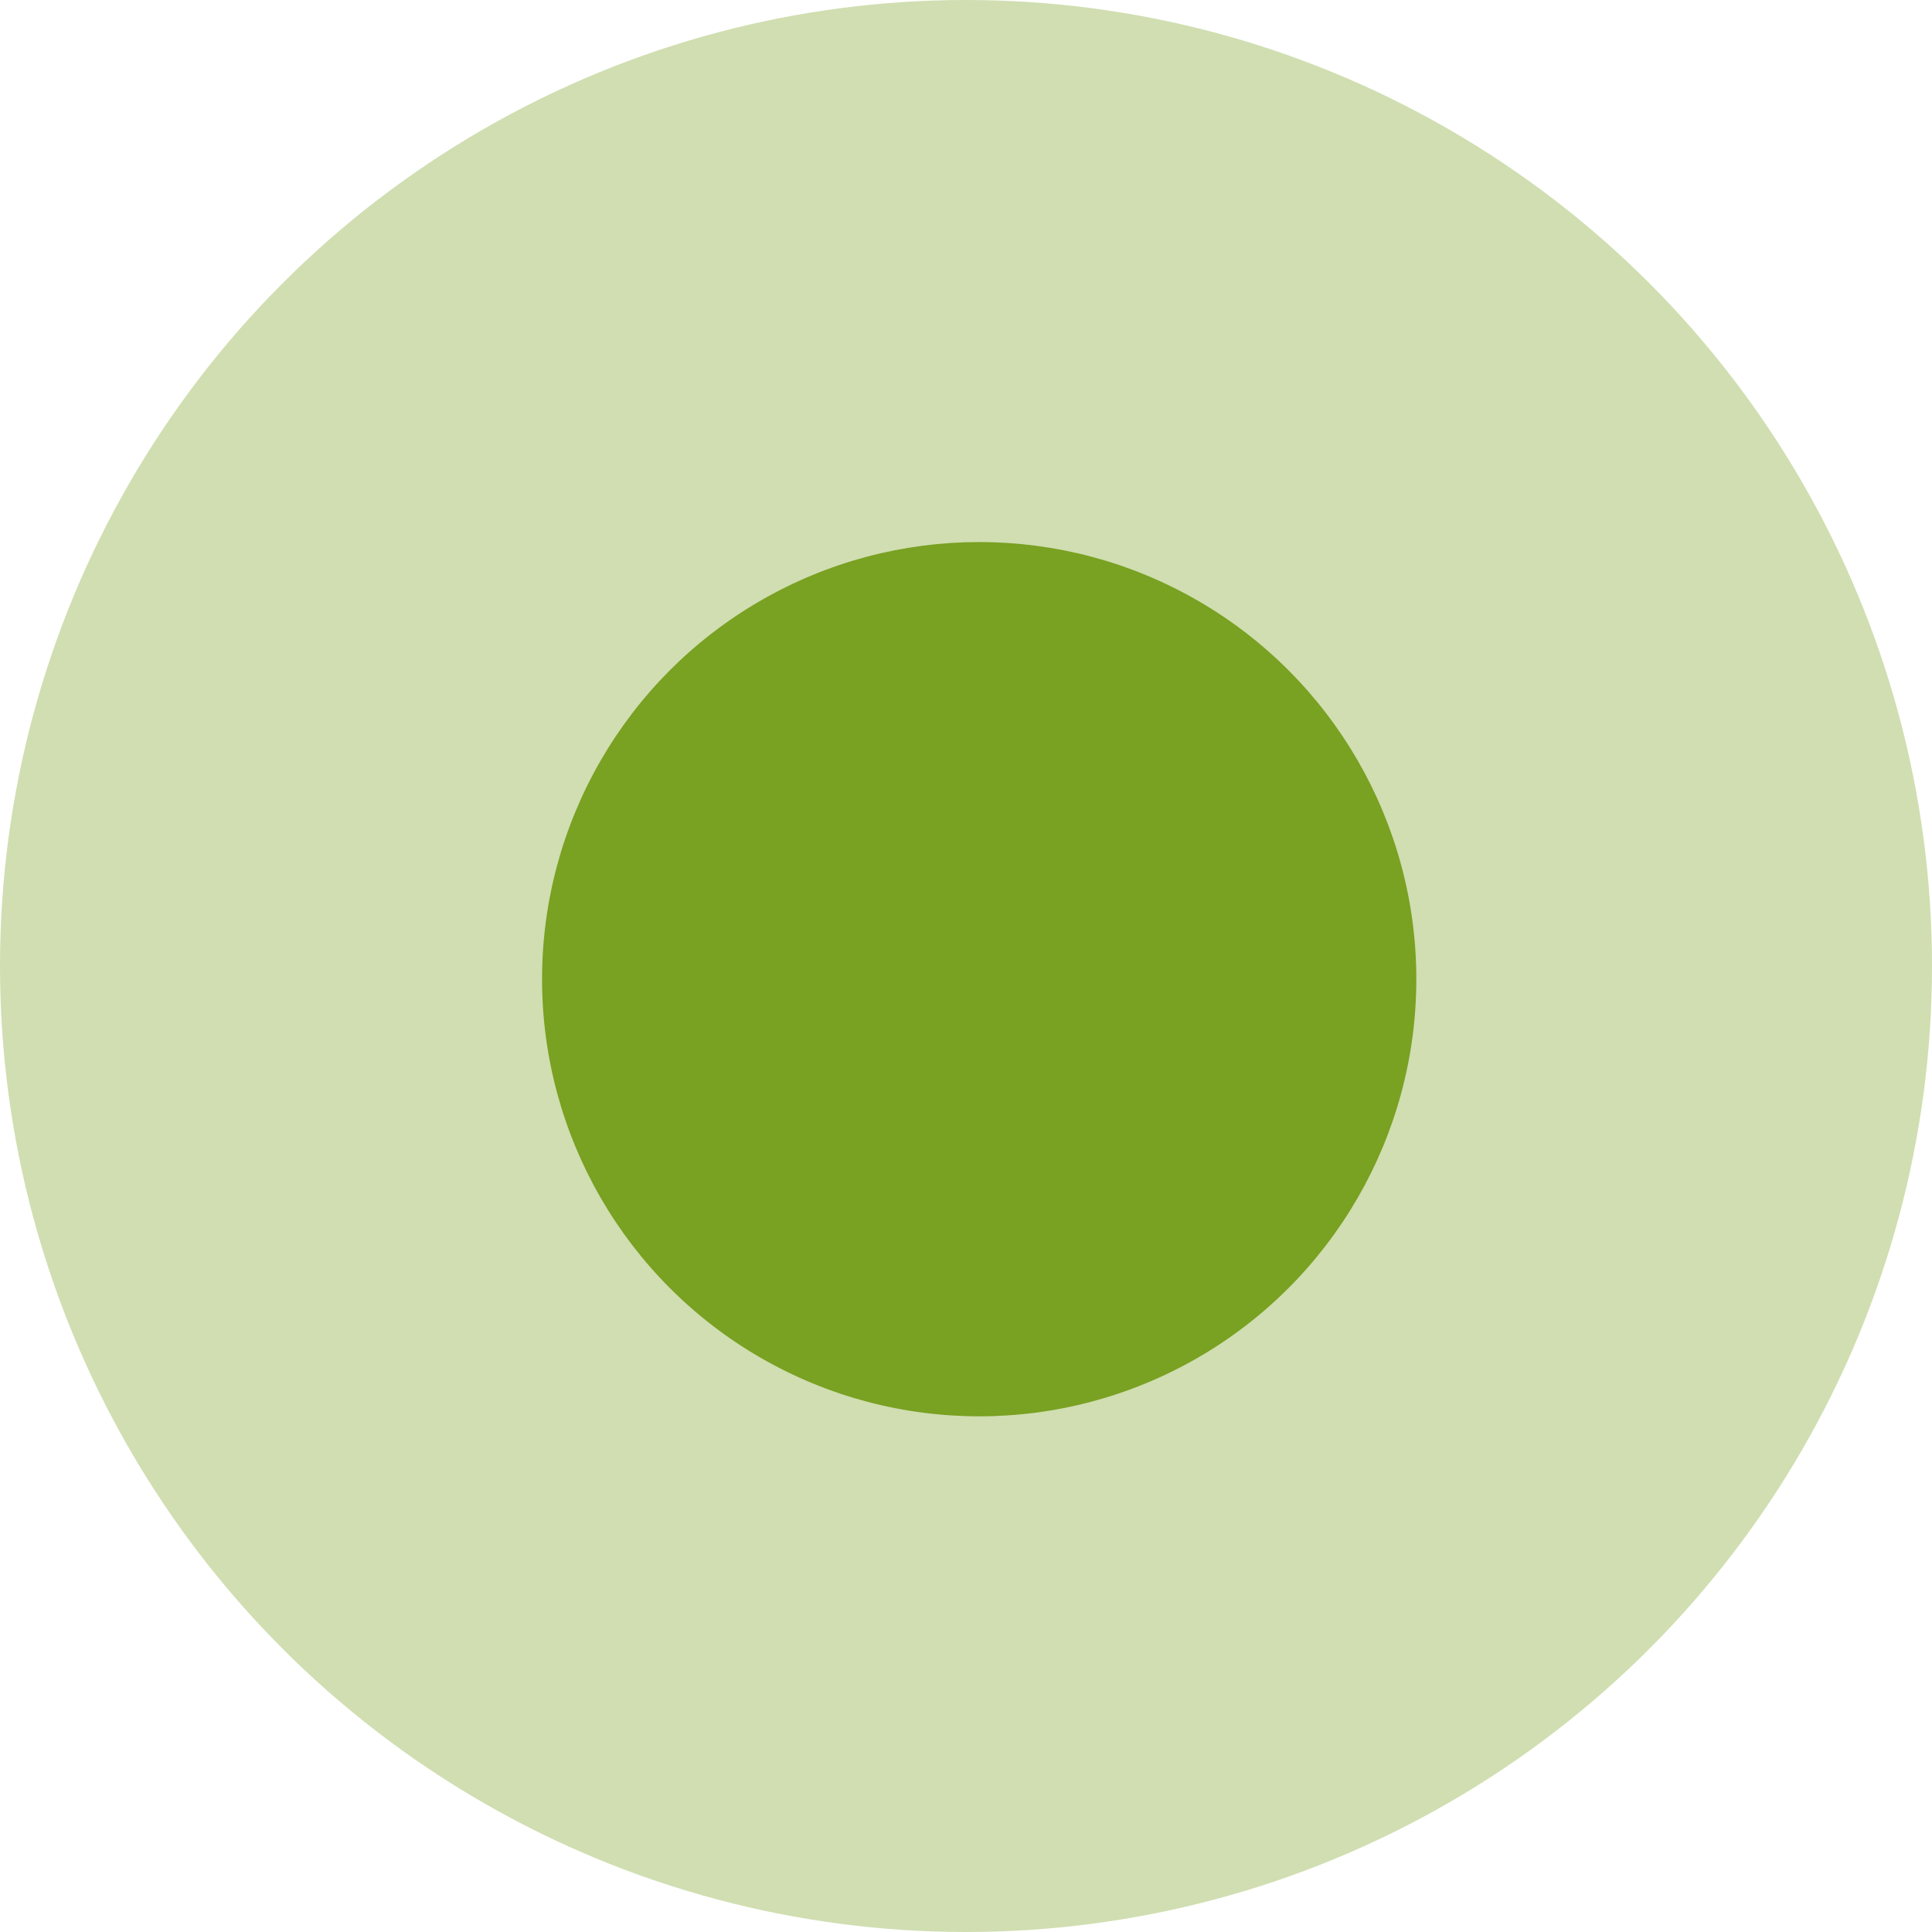 <svg xmlns="http://www.w3.org/2000/svg" width="23" height="23" viewBox="0 0 23 23">
  <g id="Groupe_214" data-name="Groupe 214" transform="translate(-150 -3525)">
    <circle id="Ellipse_34" data-name="Ellipse 34" cx="11.5" cy="11.5" r="11.5" transform="translate(150 3525)" fill="#79a122" opacity="0.35"/>
    <circle id="Ellipse_35" data-name="Ellipse 35" cx="5.204" cy="5.204" r="5.204" transform="translate(156.453 3531.453)" fill="#79a122"/>
  </g>
</svg>
